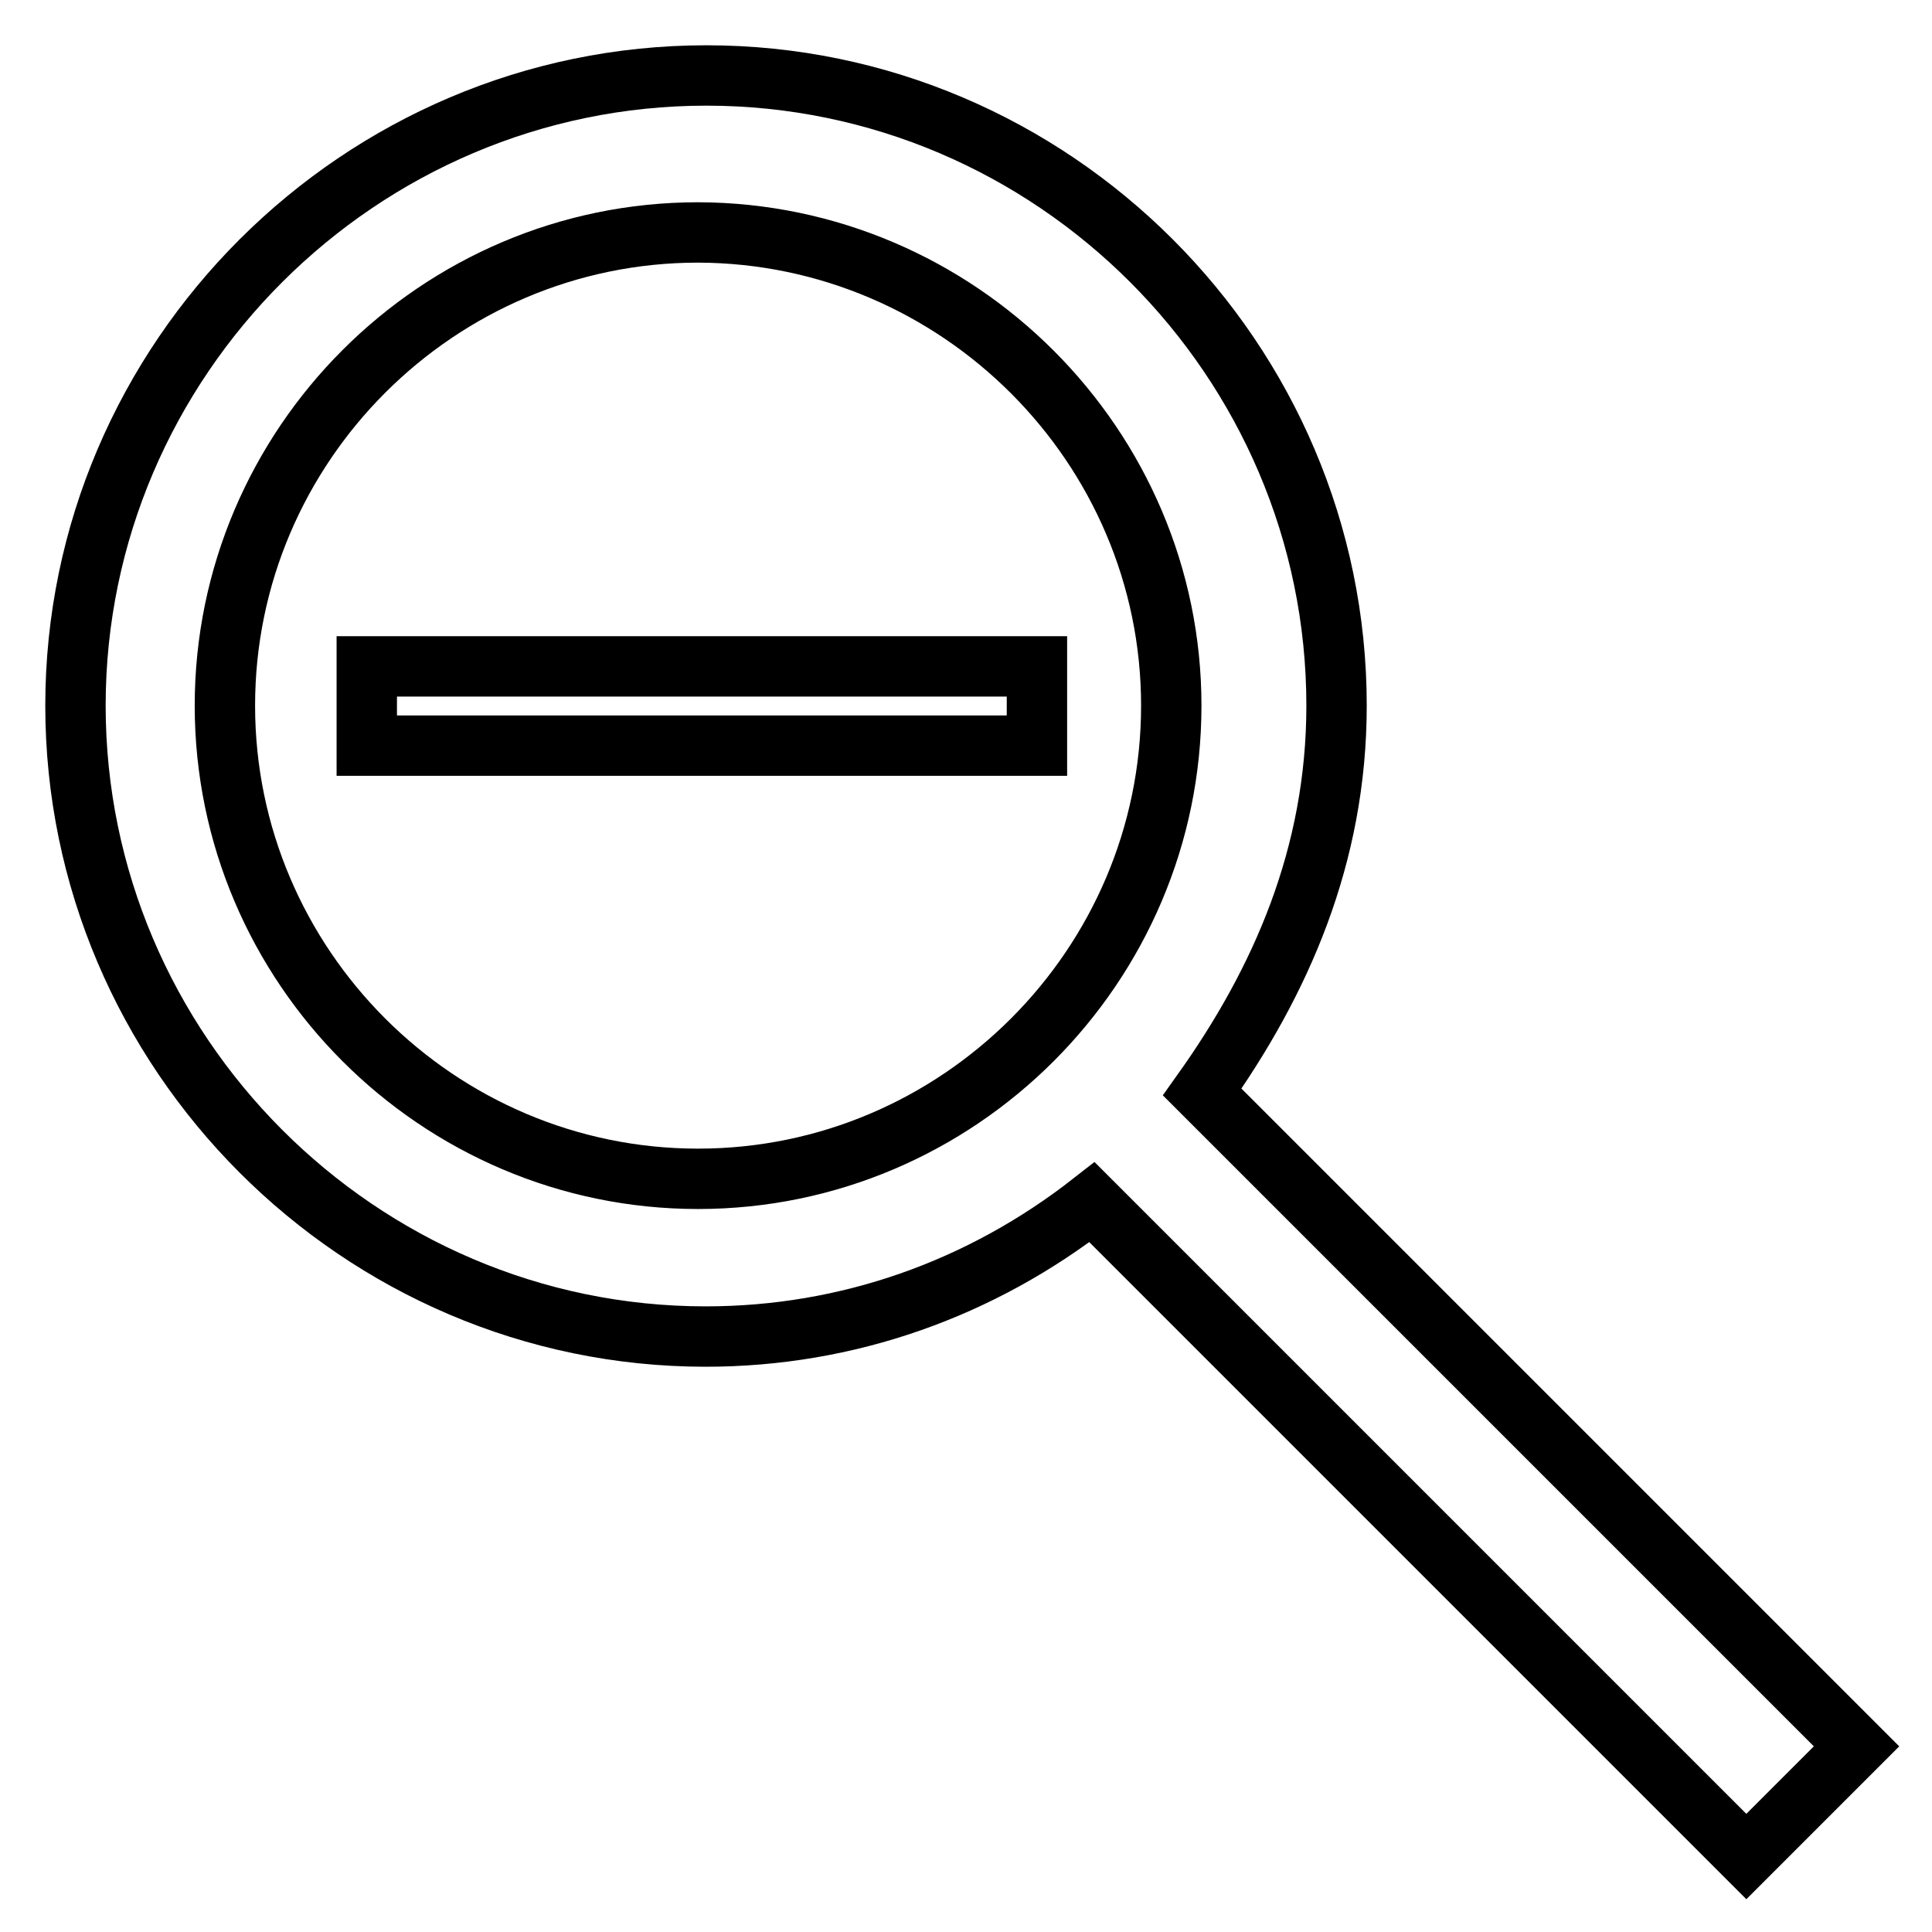 <?xml version="1.0" encoding="utf-8"?>
<!-- Svg Vector Icons : http://www.onlinewebfonts.com/icon -->
<!DOCTYPE svg PUBLIC "-//W3C//DTD SVG 1.1//EN" "http://www.w3.org/Graphics/SVG/1.1/DTD/svg11.dtd">
<svg version="1.1" xmlns="http://www.w3.org/2000/svg" xmlns:xlink="http://www.w3.org/1999/xlink" x="0px" y="0px" viewBox="0 0 256 256" enable-background="new 0 0 256 256" xml:space="preserve">
<g> <path stroke-width="8" fill-opacity="0" stroke="#000000"  d="M93.5,177.1c18.8,0,36.5-6.3,51.2-17.8l86.7,86.7l7.3-7.3l7.3-7.3l-86.7-86.7 c10.4-14.6,17.8-31.3,17.8-51.2c0-45.9-37.6-83.5-83.5-83.5S10,47.6,10,93.5S47.6,177.1,93.5,177.1L93.5,177.1z M155.2,93.5 c0,34.5-28.2,62.7-62.7,62.7c-34.5,0-62.7-28.2-62.7-62.7c0-34.5,28.2-62.7,62.7-62.7C127,30.9,155.2,59.1,155.2,93.5z"/> <path stroke-width="8" fill-opacity="0" stroke="#000000"  d="M48.6,98.8h88.8V88.3H48.6V98.8z"/></g>
</svg>